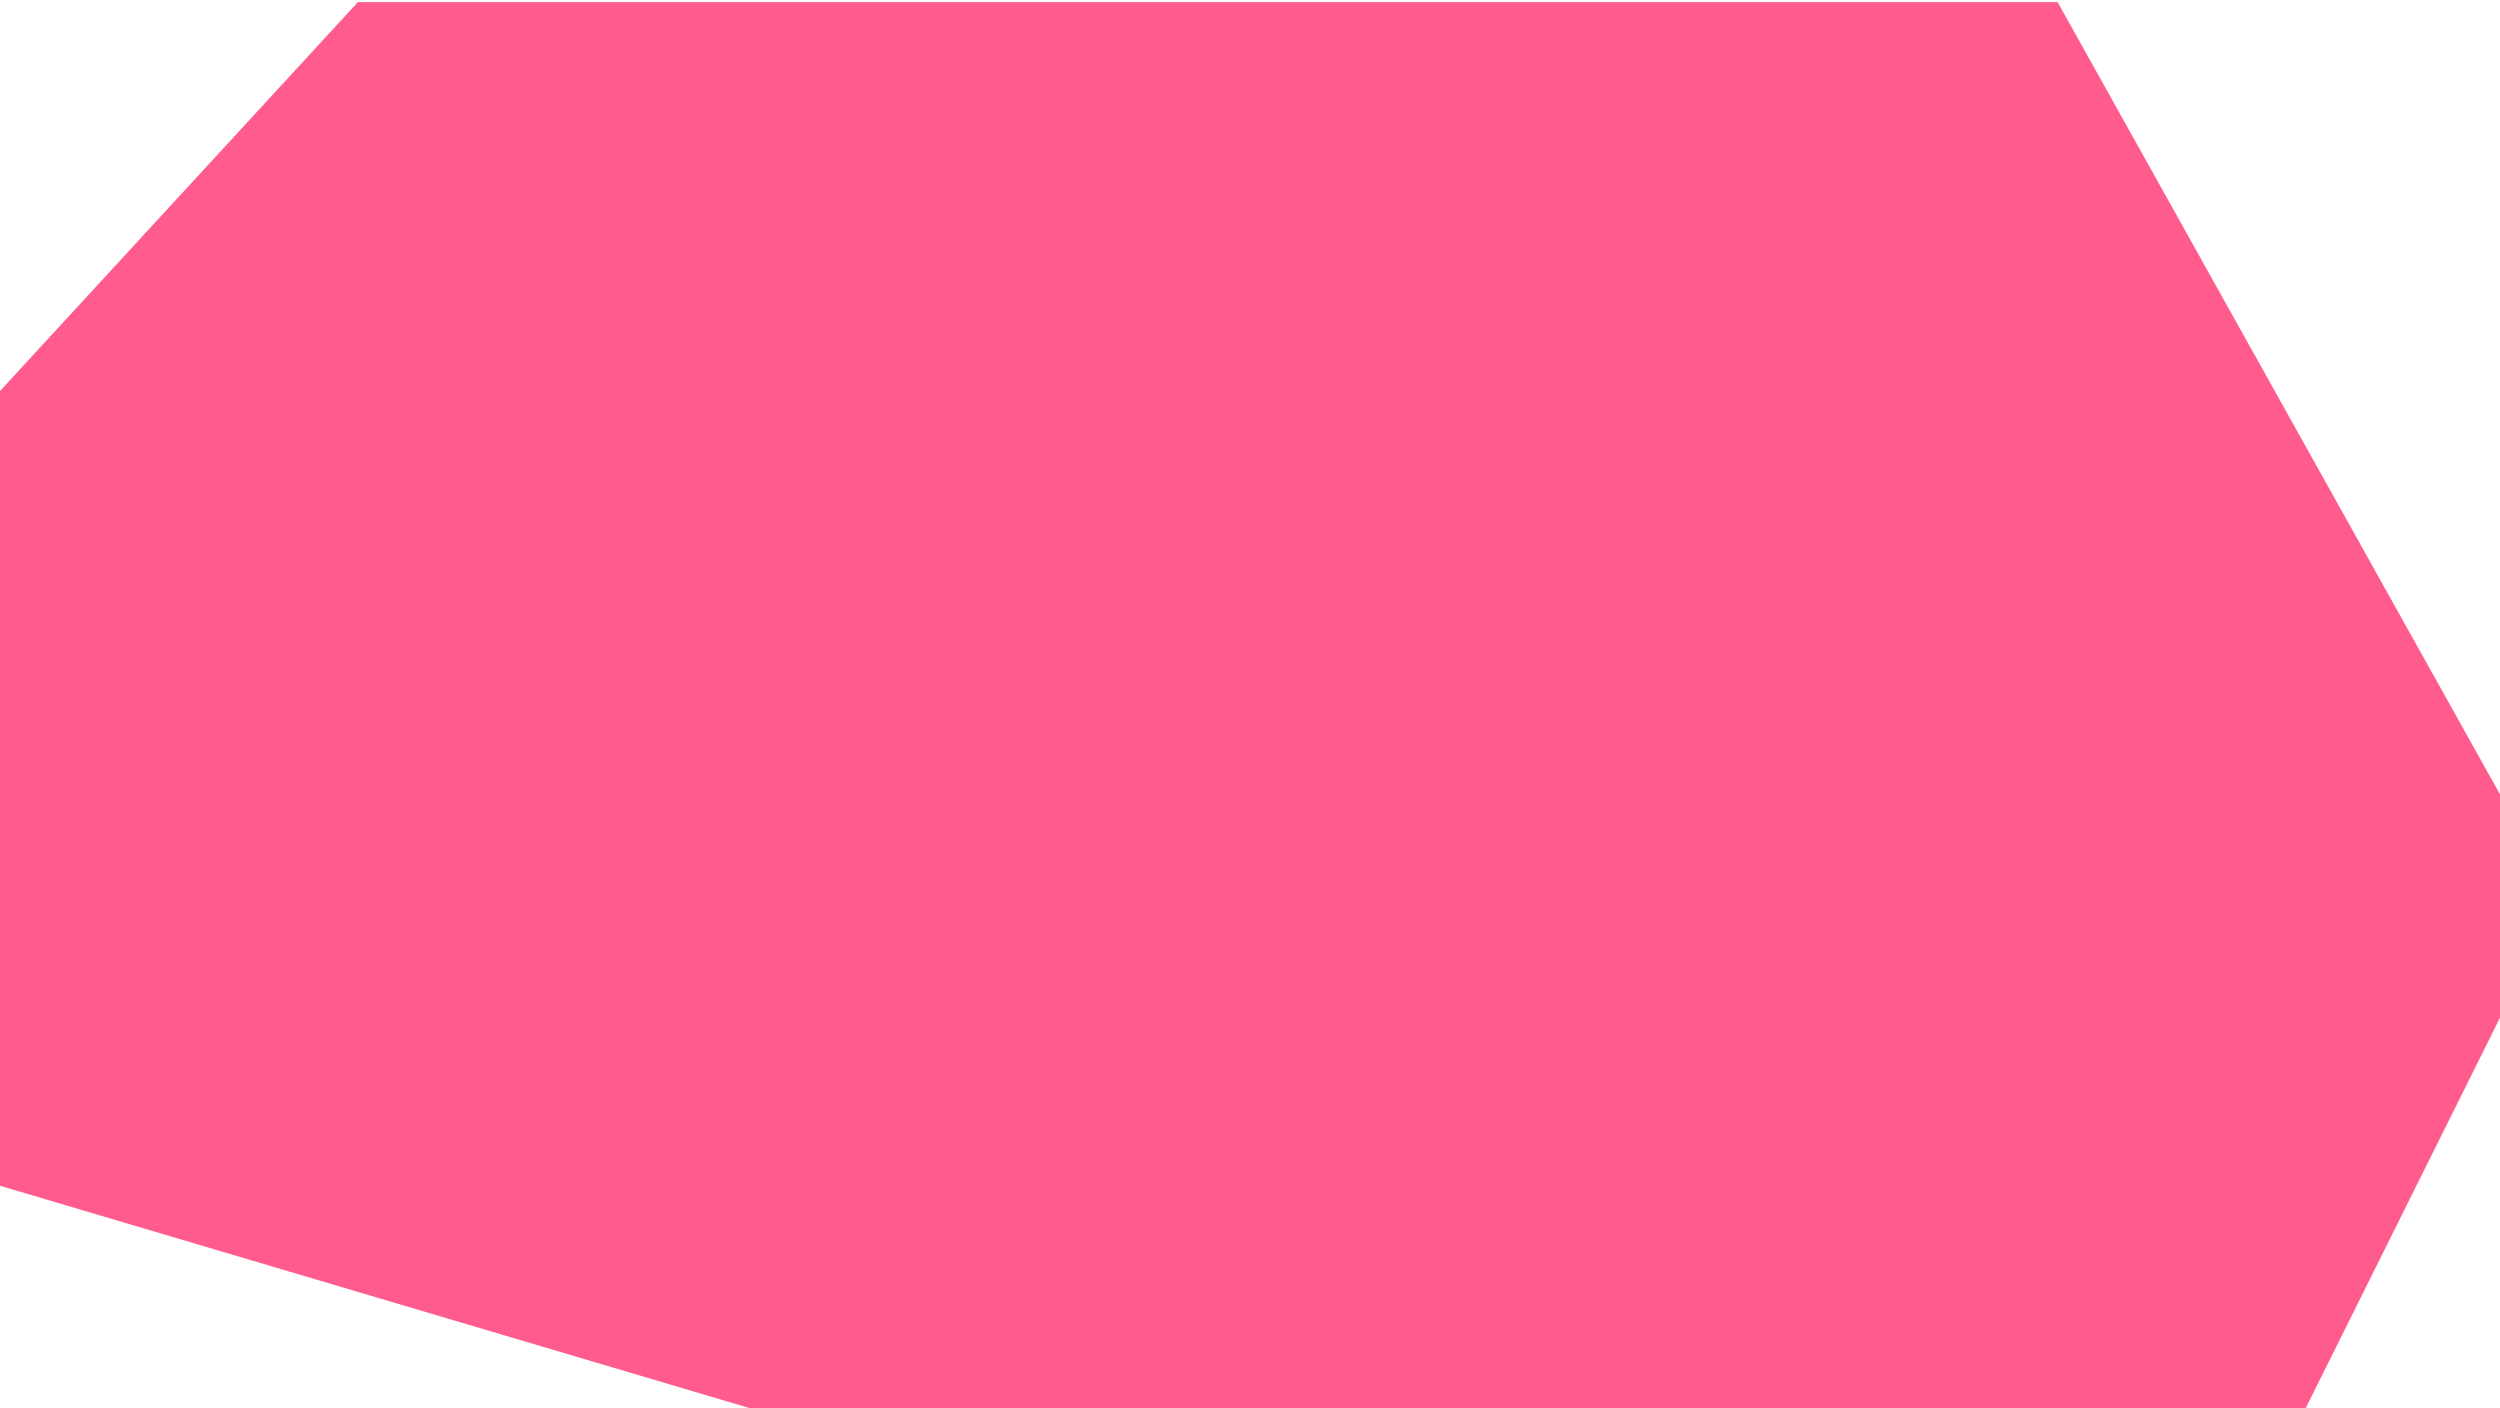 <svg xmlns="http://www.w3.org/2000/svg" xmlns:xlink="http://www.w3.org/1999/xlink" width="900" height="507" viewBox="0 0 900 507" fill="none">
  <path d="M128.852 0.75L0 140.768V426.876L270.144 507H830.015L900 366.375V285.973L740.734 0.75L128.852 0.75Z" fill="url(#pattern0_9190_28240)"/>
  <path d="M128.852 0.75L0 140.768V426.876L270.144 507H830.015L900 366.375V285.973L740.734 0.75L128.852 0.75Z" fill="#FF5C8D"/>
  <defs>
    <pattern id="pattern0_9190_28240" patternContentUnits="objectBoundingBox" width="1" height="1">
      <use xlink:href="#image0_9190_28240" transform="matrix(0 0 0 0 0 -0.093)"/>
    </pattern>
  </defs>
</svg>